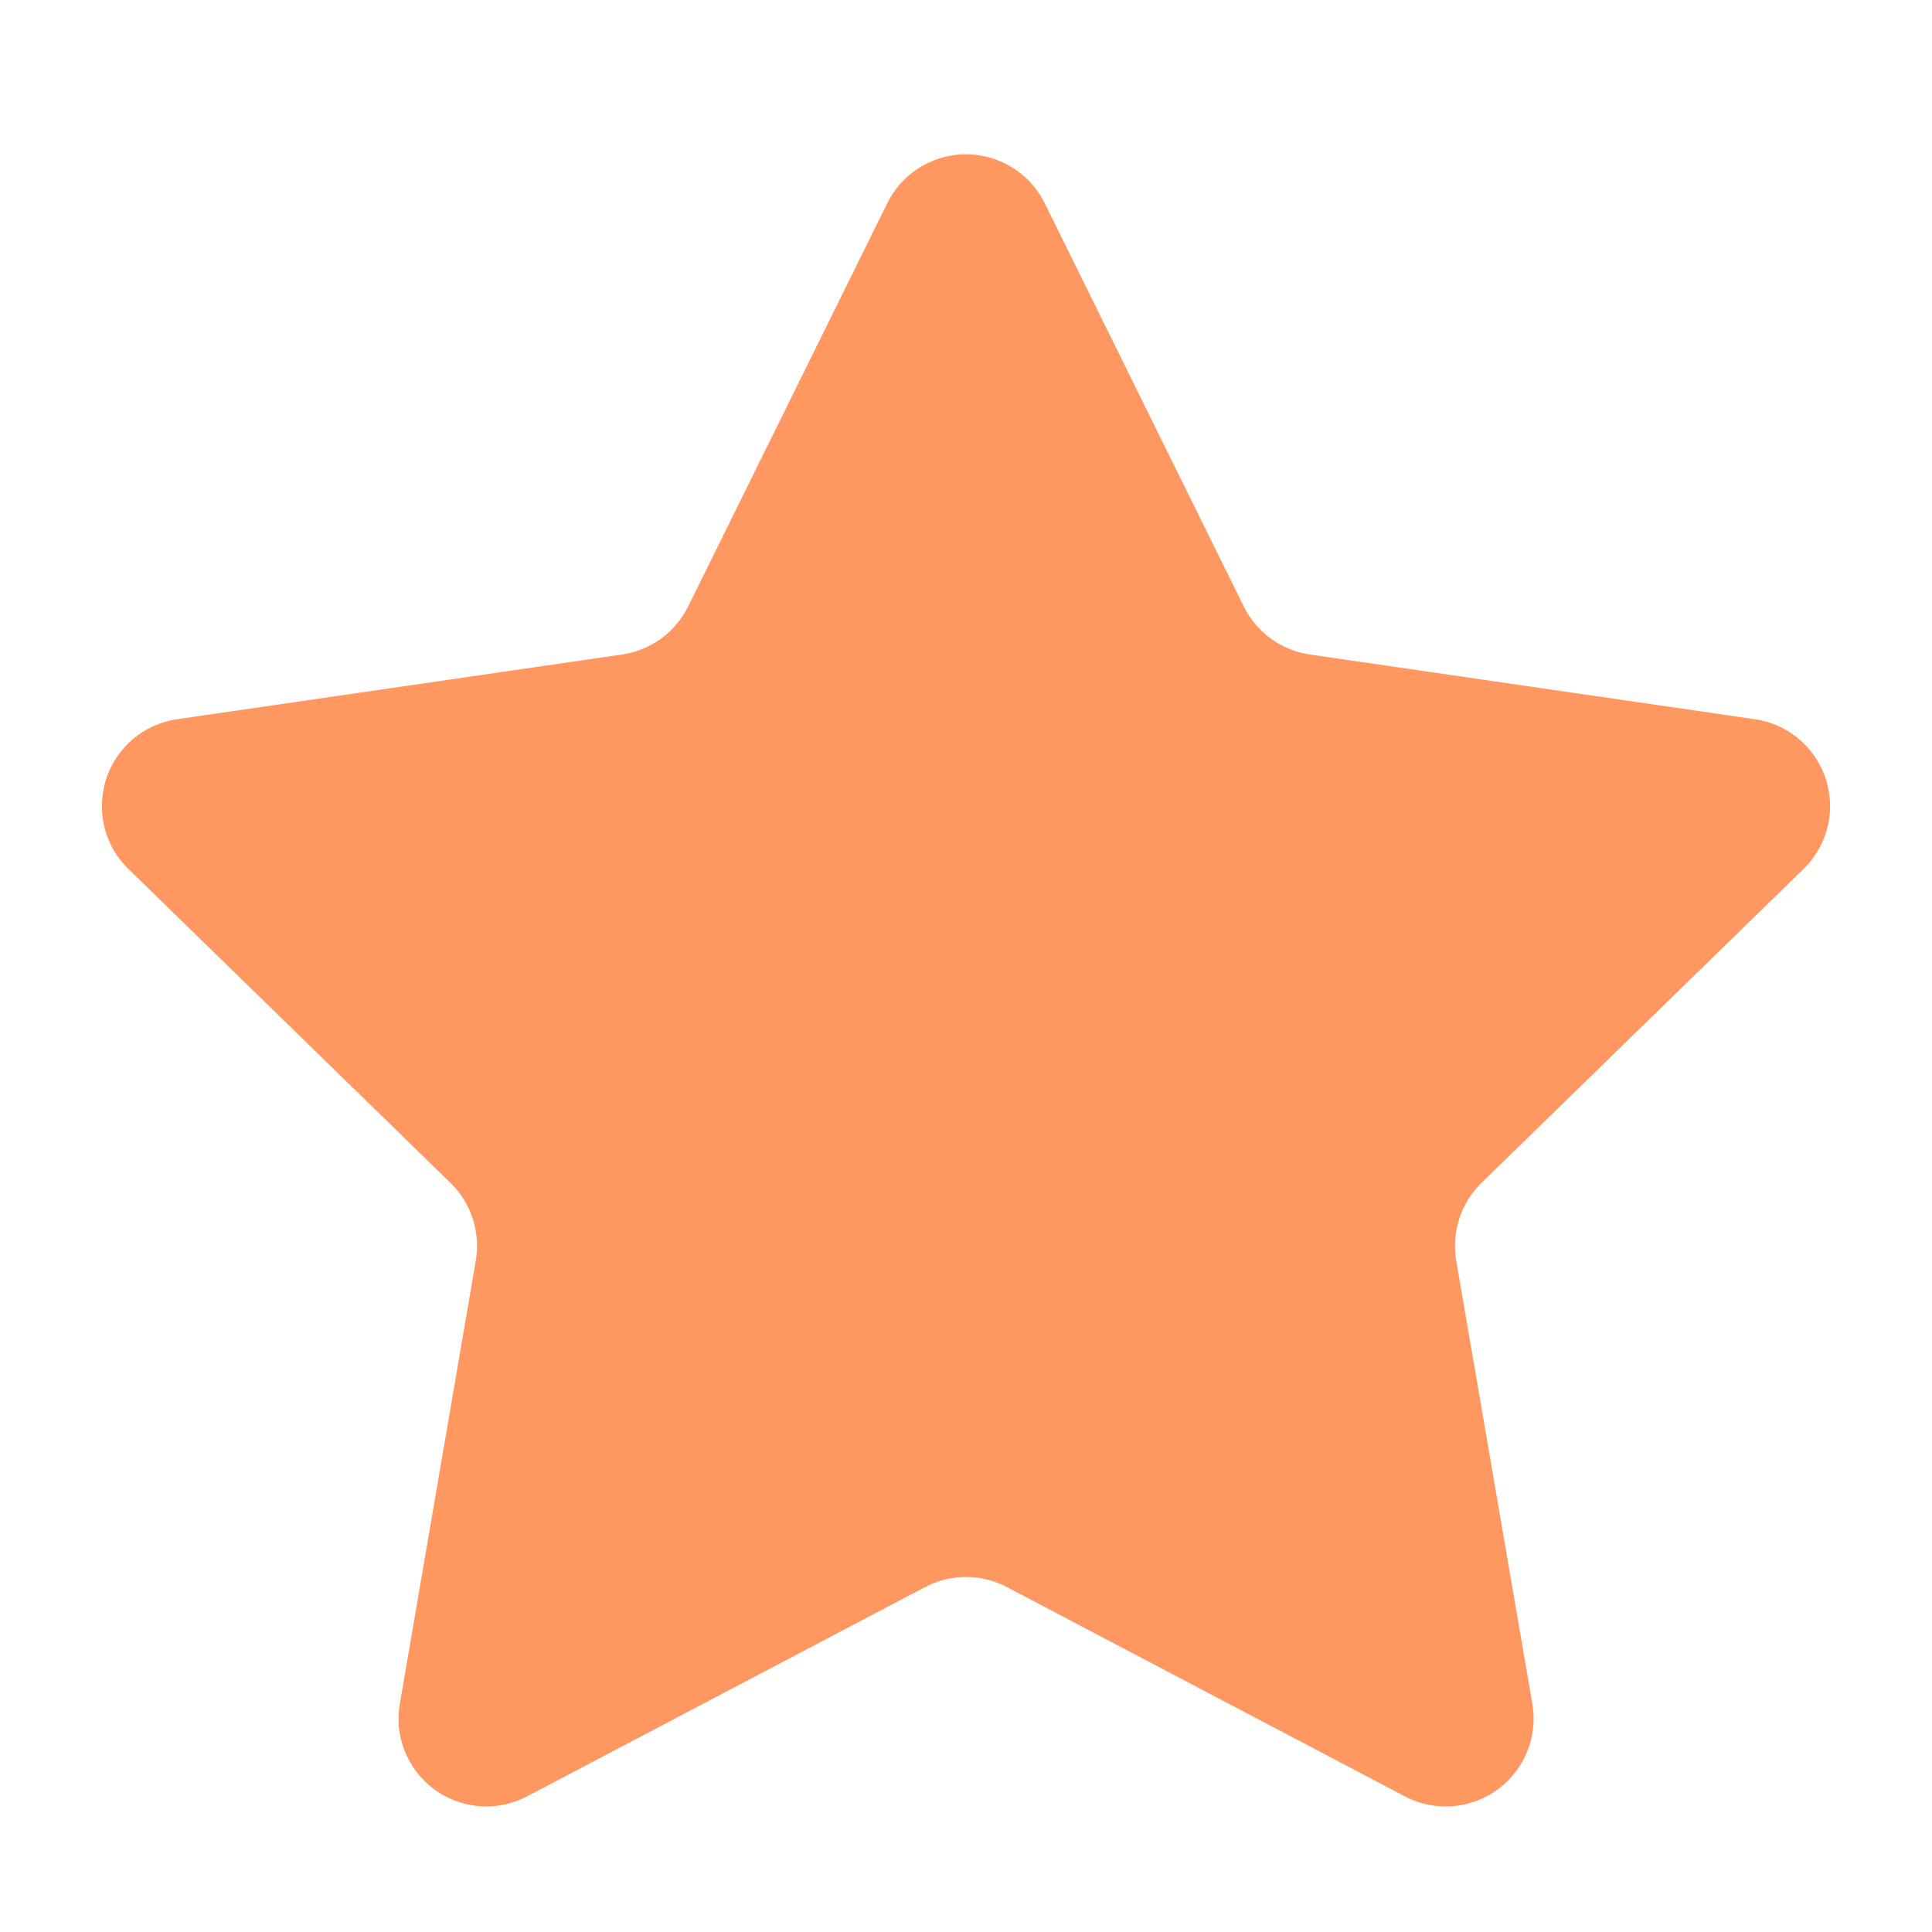 <svg xmlns="http://www.w3.org/2000/svg" width="22" height="22" viewBox="0 0 22 22">
    <g fill="none" fill-rule="evenodd">
        <g fill="#FF9761" fill-rule="nonzero">
            <g>
                <g>
                    <g>
                        <path d="M10.535 17.632l-4.532 2.383c-.489.257-1.093.07-1.35-.42-.103-.194-.138-.417-.1-.634l.865-5.046c.055-.324-.052-.655-.288-.885L1.462 9.455c-.395-.385-.403-1.018-.018-1.414.154-.157.355-.26.572-.291l5.067-.737c.326-.047.607-.252.753-.547l2.267-4.591c.245-.496.844-.699 1.34-.454.197.097.356.257.454.454l2.266 4.591c.146.295.427.5.753.547l5.067.737c.546.079.925.586.846 1.133-.032.218-.135.419-.292.572L16.87 13.03c-.236.23-.343.56-.288.885l.867 5.046c.093.544-.273 1.061-.817 1.155-.217.037-.44.002-.634-.1l-4.533-2.384c-.291-.153-.639-.153-.93 0z" transform="translate(-15 -373) translate(15 255) translate(0 118) translate(0 .44)"/>
                    </g>
                </g>
            </g>
        </g>
    </g>
</svg>
